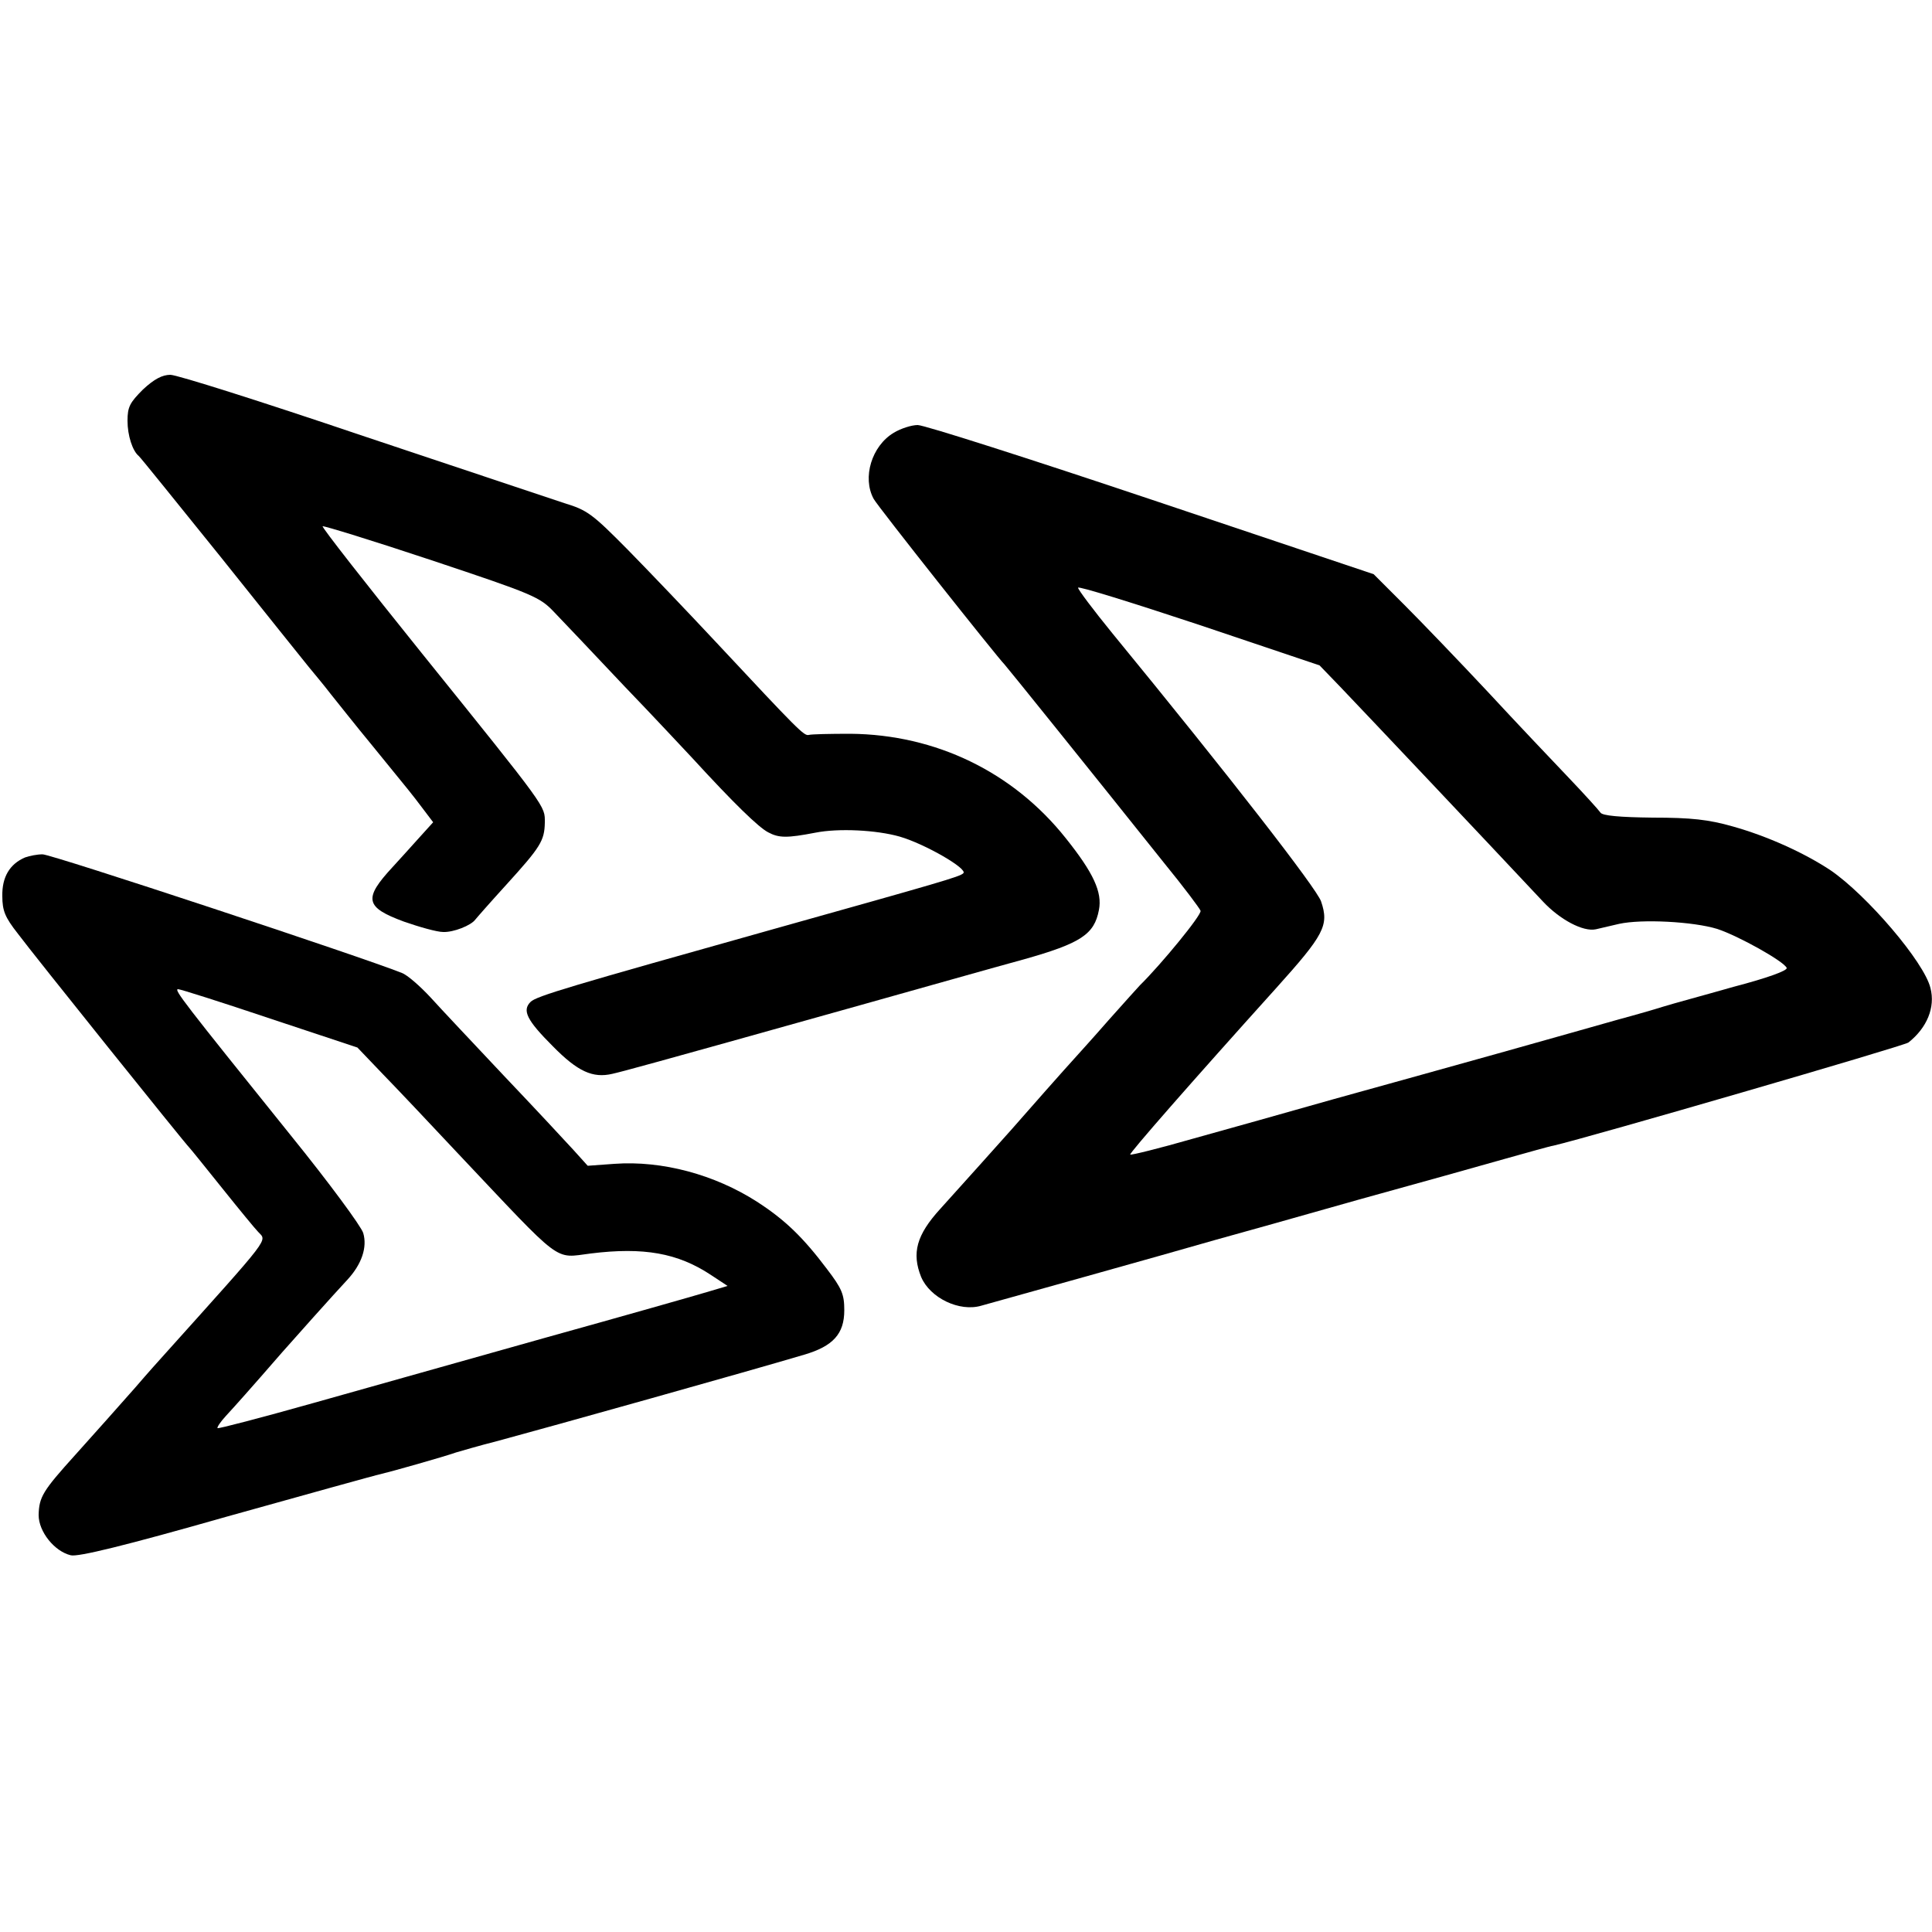 <?xml version="1.0" standalone="no"?>
<!DOCTYPE svg PUBLIC "-//W3C//DTD SVG 20010904//EN"
 "http://www.w3.org/TR/2001/REC-SVG-20010904/DTD/svg10.dtd">
<svg version="1.0" xmlns="http://www.w3.org/2000/svg"
 width="500pt" height="500pt" viewBox="0 0 500 500"
 preserveAspectRatio="xMidYMid meet">
<g transform="translate(0,500) scale(0.1,-0.1)"
fill="#000000" stroke="none">
<path d="M370 3992 c-34 -34 -40 -45 -40 -81 0 -38 13 -78 29 -91 4 -3 98
-120 211 -260 112 -140 215 -269 229 -286 14 -17 40 -48 56 -69 17 -21 65 -82
108 -134 105 -129 99 -121 130 -162 l28 -37 -38 -42 c-21 -23 -51 -57 -67 -74
-76 -82 -71 -104 29 -141 40 -14 86 -27 102 -27 27 -1 72 17 83 32 3 4 39 45
80 90 89 98 99 114 100 161 0 44 9 32 -318 438 -144 179 -260 327 -257 329 2
2 129 -37 282 -88 264 -88 280 -95 317 -134 21 -22 103 -108 181 -191 79 -82
157 -166 175 -185 110 -120 173 -181 198 -194 28 -15 49 -15 122 -1 60 12 158
7 218 -10 66 -19 178 -84 165 -95 -9 -9 -58 -23 -493 -145 -520 -146 -613
-173 -627 -188 -22 -22 -10 -47 58 -115 64 -65 103 -83 154 -71 30 7 83 21
625 173 168 47 365 103 439 123 149 42 183 65 195 128 9 46 -14 96 -86 186
-136 171 -336 268 -557 270 -53 0 -101 -1 -108 -3 -12 -3 -27 12 -238 238 -71
76 -175 185 -230 241 -92 93 -105 103 -165 121 -36 12 -273 91 -527 176 -254
86 -475 156 -492 156 -21 0 -42 -11 -71 -38z"/>
<path d="M2313 3880 c-57 -34 -82 -116 -52 -171 10 -19 320 -410 339 -429 5
-5 220 -272 414 -515 49 -60 91 -116 93 -122 4 -10 -103 -140 -157 -193 -3 -3
-39 -43 -80 -89 -41 -47 -82 -92 -90 -101 -15 -16 -130 -146 -163 -184 -22
-25 -138 -154 -184 -205 -61 -67 -74 -114 -49 -176 23 -54 99 -91 156 -74 14
4 133 37 265 74 132 37 285 80 340 96 55 15 222 62 370 104 149 41 320 89 380
106 61 17 117 33 125 34 91 21 907 258 919 267 48 38 70 91 57 141 -16 67
-165 241 -259 305 -68 45 -163 88 -252 113 -63 18 -108 23 -208 23 -86 1 -130
5 -135 13 -4 6 -41 47 -82 90 -41 43 -136 143 -210 223 -74 79 -171 180 -215
224 l-80 80 -575 193 c-316 106 -588 193 -605 193 -16 0 -44 -9 -62 -20z
m1156 -658 c82 -86 359 -379 524 -555 44 -47 104 -79 137 -72 8 2 35 8 60 14
59 13 192 6 254 -13 55 -18 173 -84 180 -101 2 -7 -50 -26 -138 -49 -77 -22
-159 -44 -181 -51 -22 -7 -74 -22 -115 -33 -41 -12 -178 -50 -305 -86 -126
-35 -322 -90 -435 -121 -113 -32 -276 -78 -363 -102 -87 -25 -160 -43 -162
-41 -3 3 157 186 377 430 125 139 138 163 117 225 -11 33 -236 323 -541 695
-48 59 -88 112 -88 117 0 5 141 -39 313 -96 l312 -105 54 -56z"/>
<path d="M65 2781 c-40 -17 -60 -51 -59 -100 0 -38 7 -55 40 -97 41 -55 435
-546 444 -554 3 -3 41 -50 85 -105 44 -55 86 -106 93 -113 23 -25 38 -5 -243
-318 -11 -12 -45 -50 -75 -85 -73 -82 -74 -84 -155 -174 -84 -93 -94 -109 -95
-156 0 -43 41 -94 83 -104 18 -5 141 25 404 100 208 58 387 108 398 110 26 6
164 45 195 56 14 4 61 18 105 29 141 38 655 182 796 224 75 22 104 54 104 115
0 41 -6 56 -45 107 -61 81 -108 127 -181 174 -109 70 -245 107 -369 98 l-69
-5 -37 41 c-20 22 -101 109 -179 191 -78 83 -164 174 -191 204 -27 29 -60 58
-74 63 -99 40 -909 308 -930 307 -14 0 -34 -4 -45 -8z m634 -417 l226 -75 65
-68 c36 -37 124 -130 196 -207 274 -290 246 -270 343 -258 137 17 225 1 310
-55 l44 -29 -54 -16 c-30 -9 -216 -62 -414 -117 -198 -56 -470 -132 -604 -170
-135 -38 -246 -67 -248 -65 -2 2 8 17 22 32 23 25 59 65 145 164 20 23 138
155 169 188 37 40 52 84 41 121 -5 17 -89 131 -187 252 -280 348 -304 379
-292 379 6 0 113 -34 238 -76z"/>
</g>
</svg>
